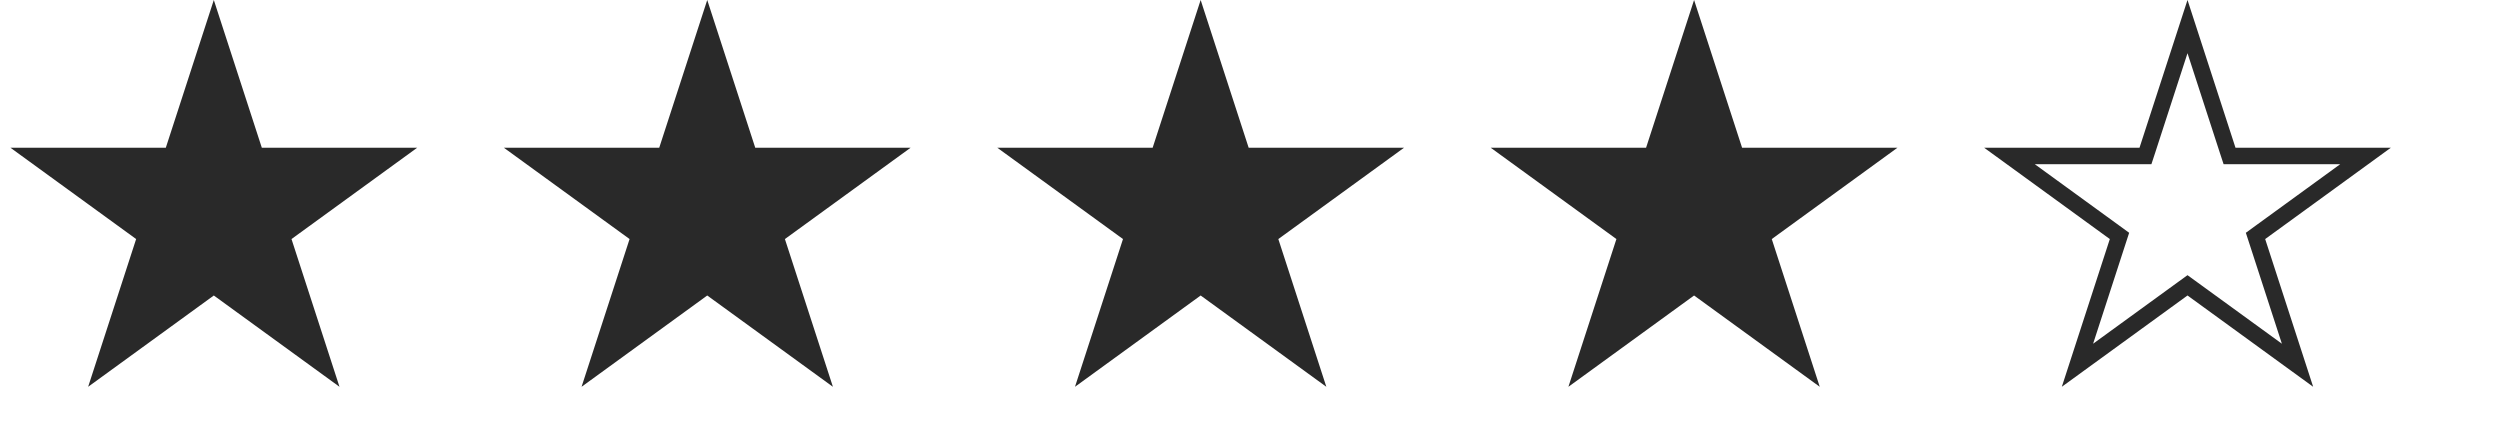 <svg xmlns="http://www.w3.org/2000/svg" fill="none" viewBox="0 0 152 26" height="26" width="152">
<path fill="#292929" d="M13 0L15.919 8.983H25.364L17.723 14.534L20.641 23.517L13 17.966L5.359 23.517L8.277 14.534L0.636 8.983H10.081L13 0Z"></path>
<path fill="#292929" d="M43 0L45.919 8.983H55.364L47.722 14.534L50.641 23.517L43 17.966L35.359 23.517L38.278 14.534L30.636 8.983H40.081L43 0Z"></path>
<path fill="#292929" d="M73 0L75.919 8.983H85.364L77.722 14.534L80.641 23.517L73 17.966L65.359 23.517L68.278 14.534L60.636 8.983H70.081L73 0Z"></path>
<path fill="#292929" d="M103 0L105.919 8.983H115.364L107.723 14.534L110.641 23.517L103 17.966L95.359 23.517L98.278 14.534L90.636 8.983H100.081L103 0Z"></path>
<path stroke="#292929" d="M135.443 9.138L135.556 9.482H143.825L137.429 14.13L137.135 14.344L137.247 14.688L139.689 22.207L133.294 17.561L133 17.348L132.706 17.561L126.31 22.207L128.753 14.688L128.865 14.344L128.571 14.13L122.175 9.482H130.444L130.557 9.138L133 1.617L135.443 9.138Z"></path>
</svg>
